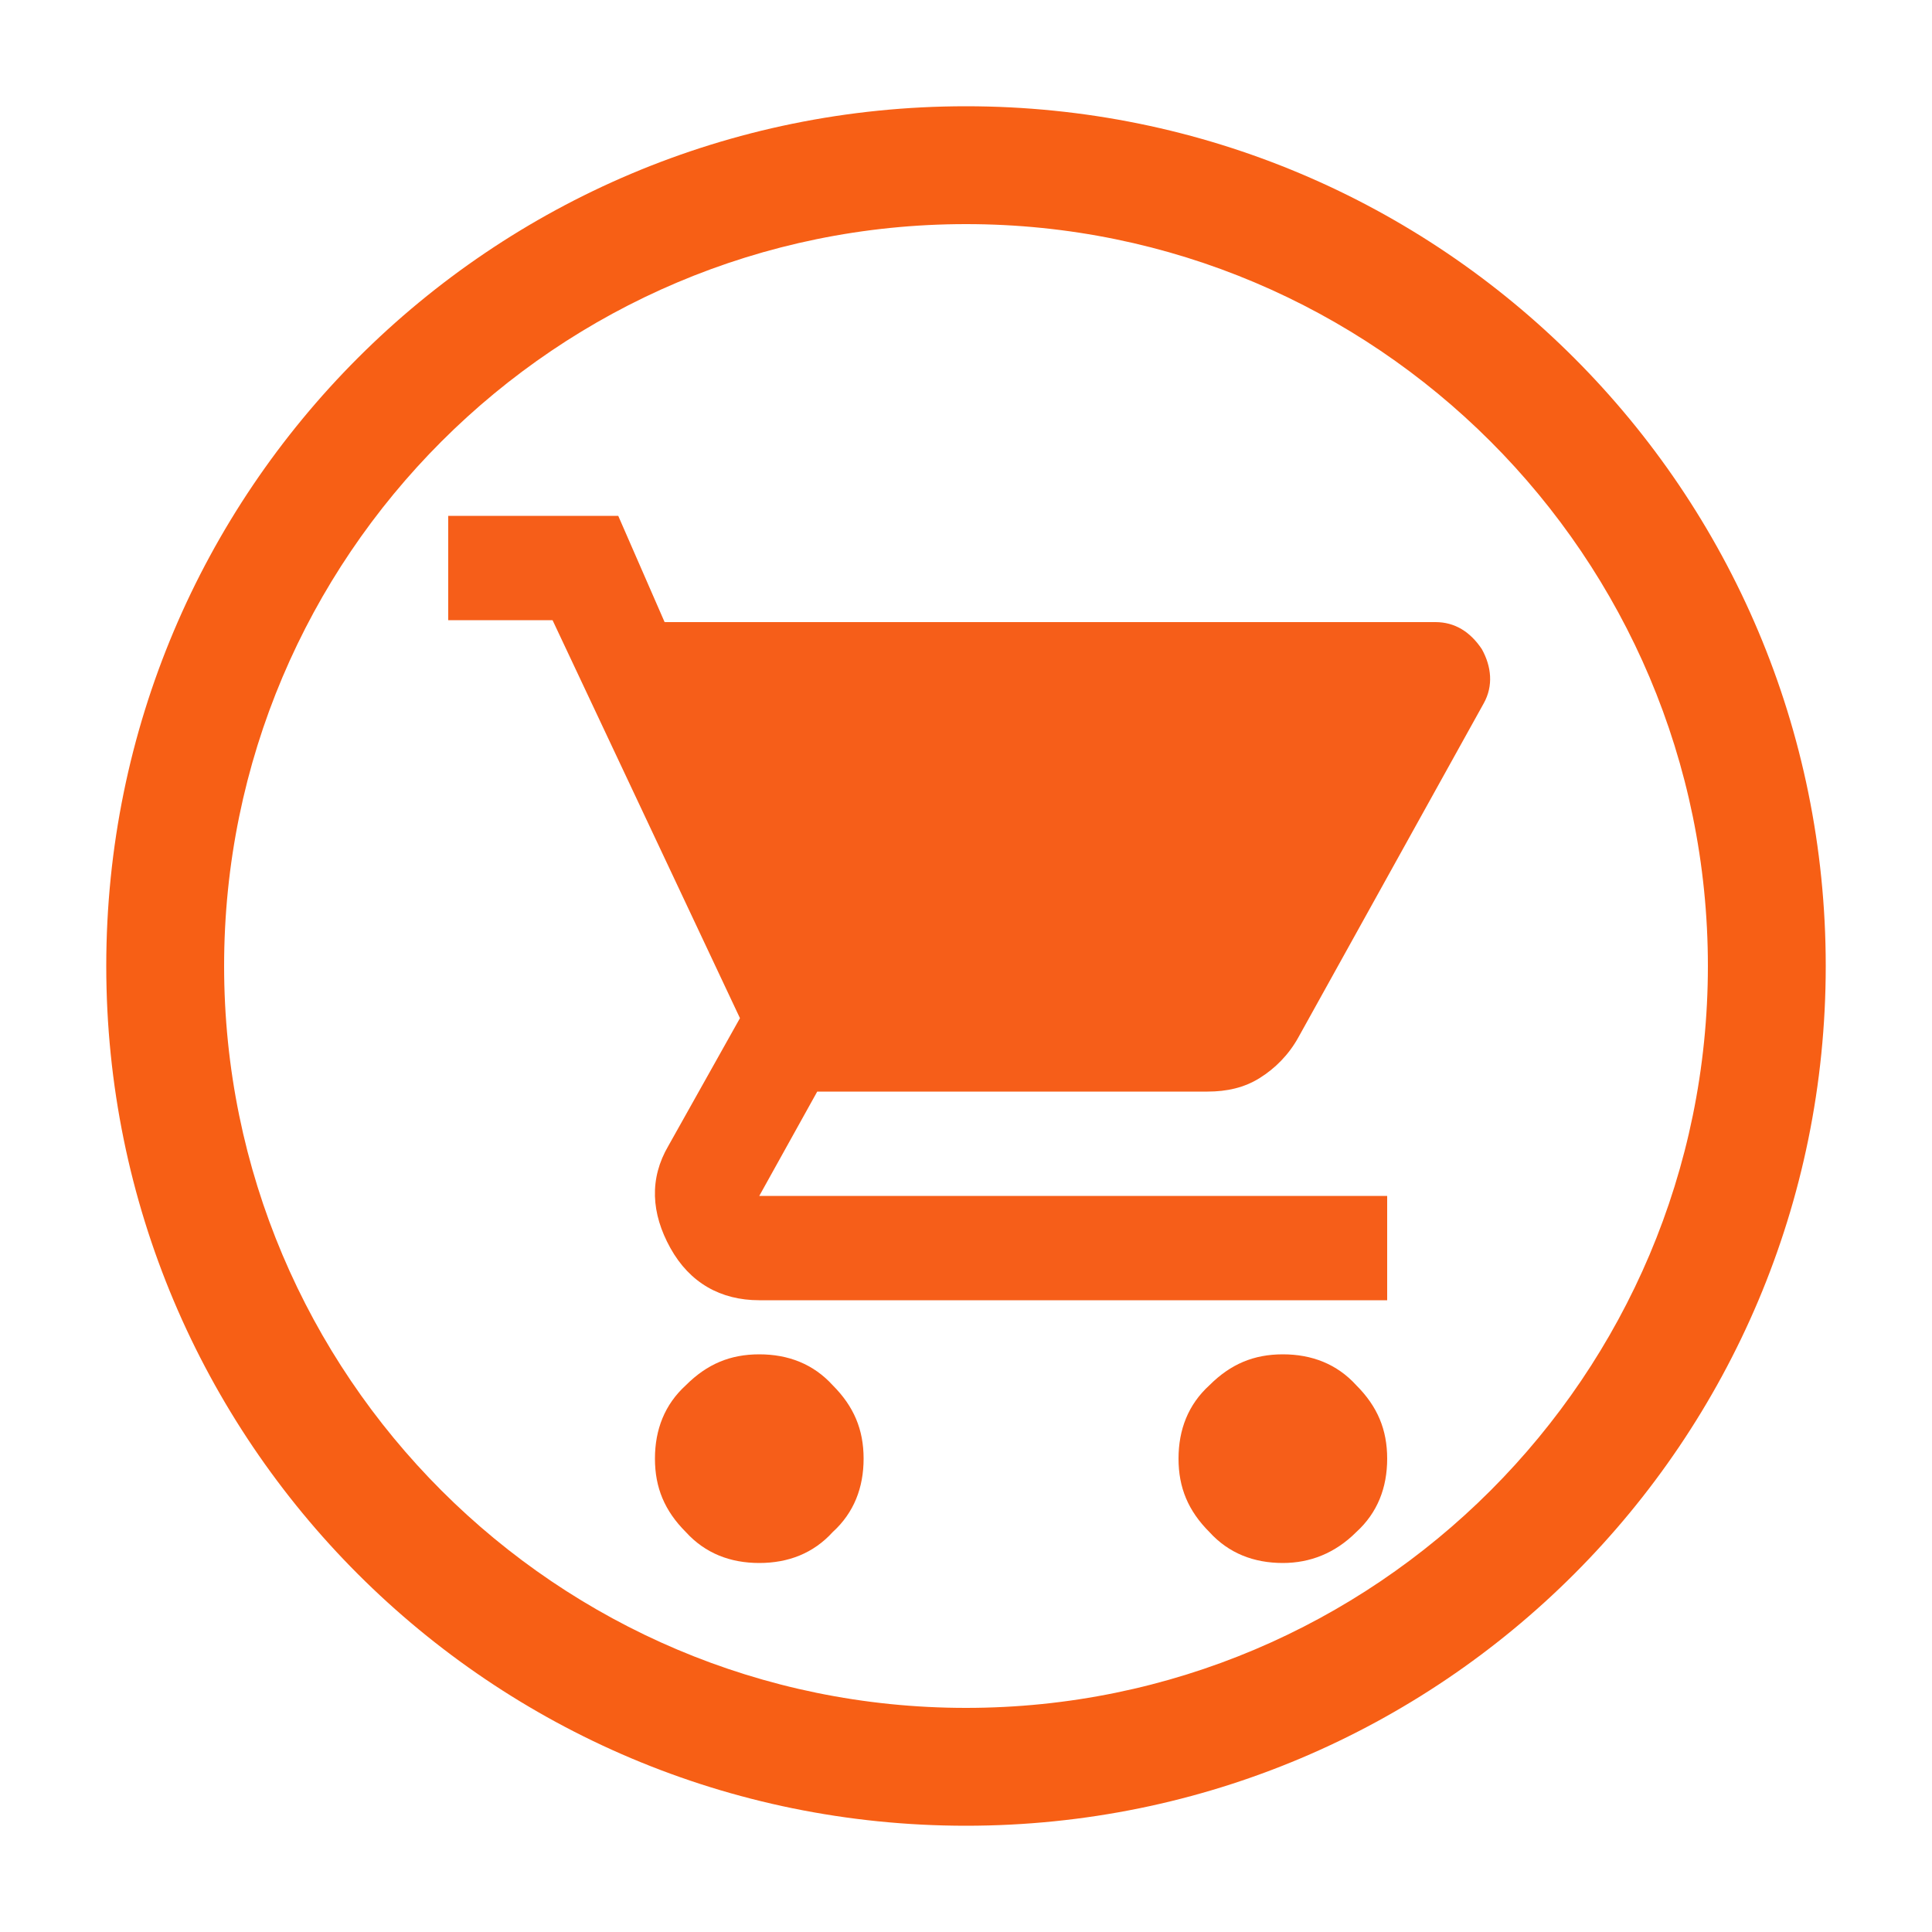 <?xml version="1.0" encoding="utf-8"?>
<!-- Generator: Adobe Illustrator 27.4.1, SVG Export Plug-In . SVG Version: 6.00 Build 0)  -->
<svg version="1.1" id="レイヤー_1" xmlns="http://www.w3.org/2000/svg" xmlns:xlink="http://www.w3.org/1999/xlink" x="0px"
	 y="0px" viewBox="0 0 100 100" style="enable-background:new 0 0 100 100;" xml:space="preserve">
<style type="text/css">
	.st0{fill:#F65E19;}
	.st1{fill:#F75F15;}
</style>
<g>
	<path class="st0" d="M39.3,80.9c-1.5,0-2.8-0.5-3.8-1.6c-1.1-1.1-1.6-2.3-1.6-3.8c0-1.5,0.5-2.8,1.6-3.8c1.1-1.1,2.3-1.6,3.8-1.6
		c1.5,0,2.8,0.5,3.8,1.6c1.1,1.1,1.6,2.3,1.6,3.8c0,1.5-0.5,2.8-1.6,3.8C42.1,80.4,40.8,80.9,39.3,80.9z M66.4,80.9
		c-1.5,0-2.8-0.5-3.8-1.6c-1.1-1.1-1.6-2.3-1.6-3.8c0-1.5,0.5-2.8,1.6-3.8c1.1-1.1,2.3-1.6,3.8-1.6c1.5,0,2.8,0.5,3.8,1.6
		c1.1,1.1,1.6,2.3,1.6,3.8c0,1.5-0.5,2.8-1.6,3.8C69.1,80.4,67.8,80.9,66.4,80.9z M34.4,32.2h39.9c1,0,1.8,0.5,2.4,1.4
		c0.5,0.9,0.6,1.9,0.1,2.8l-9.6,17.3c-0.5,0.9-1.2,1.6-2,2.1s-1.7,0.7-2.7,0.7H42.3l-3,5.4h32.5v5.4H39.3c-2,0-3.6-0.9-4.6-2.7
		c-1-1.8-1.1-3.6-0.1-5.3l3.7-6.6l-9.7-20.6h-5.4v-5.4h8.8L34.4,32.2z"/>
	<path class="st1" d="M50,11.6c21.2,0,38.4,17.2,38.4,38.4S71.2,88.4,50,88.4S11.6,71.2,11.6,50S28.8,11.6,50,11.6 M50,5.5
		C25.4,5.5,5.5,25.4,5.5,50S25.4,94.5,50,94.5S94.5,74.6,94.5,50S74.6,5.5,50,5.5L50,5.5z"/>
</g>
</svg>
